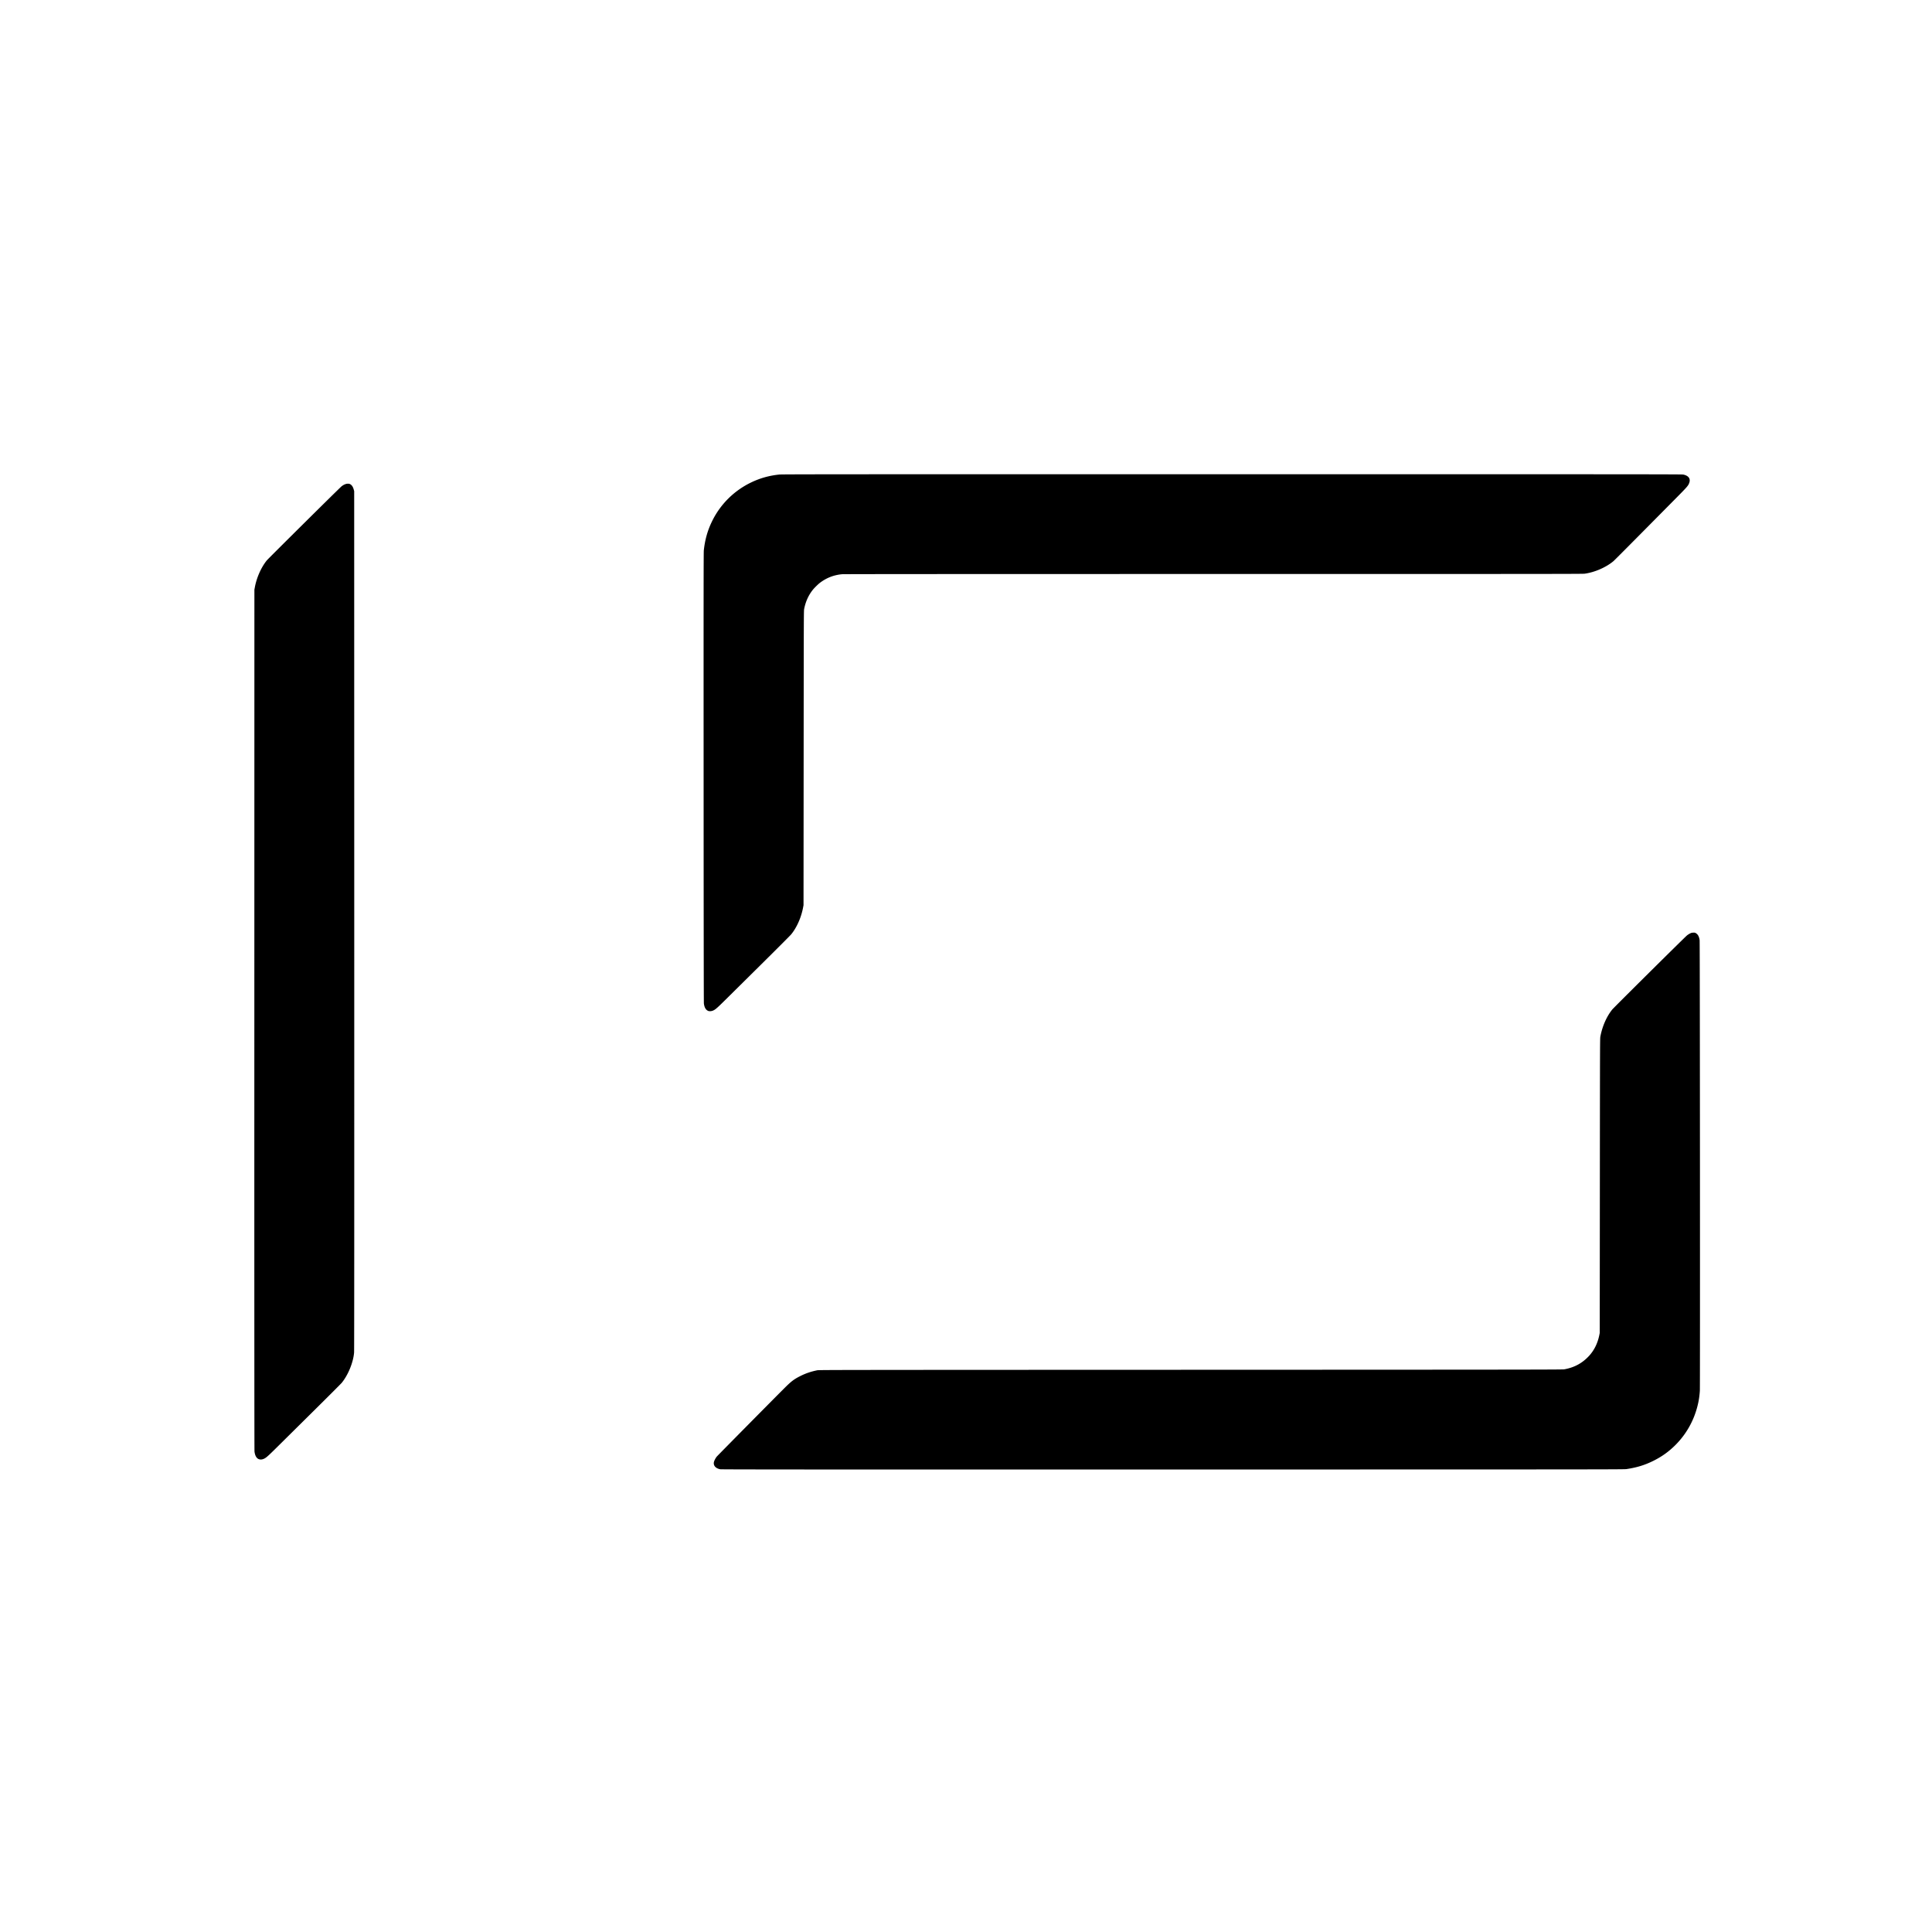 <svg xmlns="http://www.w3.org/2000/svg" xml:space="preserve" width="2048mm" height="2048mm" viewBox="0 0 2048 2048"><path d="M763.41 1557.466c-4.625-.92-7.158-3.617-6.717-7.151.2-1.597 1.773-4.698 3.259-6.422 1.1-1.276 60.433-61.306 71.878-72.721 7.014-6.996 9.943-9.2 16.728-12.591 5.651-2.824 11.084-4.664 17.816-6.035 1.789-.365 23.458-.393 395.833-.516 369.932-.123 394.07-.154 396.051-.51 10.66-1.919 19.092-6.508 26.262-14.296 5.345-5.806 9.063-13.336 10.772-21.818l.495-2.455.124-155.884c.115-144.979.15-156.03.5-157.979 1.936-10.792 6.553-21.39 12.597-28.916 1.675-2.087 77.026-76.804 79.286-78.62.808-.648 2.215-1.55 3.127-2.004 1.425-.708 1.91-.834 3.451-.894 1.698-.066 1.859-.03 3.002.668 2.068 1.263 3.329 3.726 3.798 7.419.307 2.411.541 473.265.238 477.561-.457 6.47-1.188 11.056-2.68 16.813-4.015 15.487-11.957 29.41-23.175 40.629-7.044 7.043-14.458 12.355-23.482 16.822-9.15 4.53-17.515 7.09-28.504 8.726-2.559.38-23.037.399-480.902.438-403.241.034-478.469-.01-479.757-.264zm-489.626-10.957c-2.127-1.111-3.529-3.862-4.009-7.866-.15-1.257-.204-152.207-.163-457.725l.06-455.849.52-2.755c1.923-10.216 6.703-20.933 12.575-28.199 1.635-2.024 77.099-76.82 79.255-78.554 2.045-1.645 4.386-2.7 6.227-2.803 1.88-.107 2.9.232 4.14 1.376 1.166 1.074 1.91 2.457 2.575 4.789l.487 1.704.066 455.18c.046 319.704-.004 456.01-.17 457.965-.894 10.513-6.253 23.647-13.086 32.068-.746.918-14.062 14.246-29.591 29.618a2370855 2370855 0 0 0-38.62 38.227c-10.797 10.687-12.236 11.93-15.042 12.98-1.813.677-3.739.62-5.224-.156zm476.183-475.282c-2.058-1.18-3.34-3.695-3.817-7.492-.142-1.134-.244-85.161-.291-239.691-.06-193.665-.019-238.443.216-240.618 1.267-11.737 4.147-21.712 9.164-31.736 8.8-17.584 23.197-31.726 41.019-40.288 9.515-4.572 19.104-7.258 29.858-8.364 2.917-.3 55.753-.337 479.853-.337 431.996 0 476.735.032 478.291.349 5.636 1.147 7.978 4.311 6.447 8.711-1.056 3.037-2.01 4.147-13.854 16.117-48.1 48.612-65.548 66.168-66.717 67.128-8.03 6.602-19.922 11.73-30.494 13.15-2.005.27-58.17.315-393.639.318-268.303.003-392.025.077-393.607.236-8.717.872-16.306 3.843-23.239 9.098-1.81 1.372-5.665 5.126-7.253 7.064-4.793 5.846-7.99 12.875-9.51 20.907-.354 1.872-.387 12.295-.504 157.889l-.126 155.883-.466 2.45c-2.038 10.72-6.578 20.98-12.57 28.413-.848 1.052-14.135 14.38-29.527 29.618-15.392 15.238-32.758 32.43-38.59 38.206-11.03 10.922-12.45 12.15-15.267 13.203-.792.297-1.75.457-2.718.456-1.251 0-1.685-.111-2.66-.67z" style="fill:#000;stroke-width:.631"/></svg>
